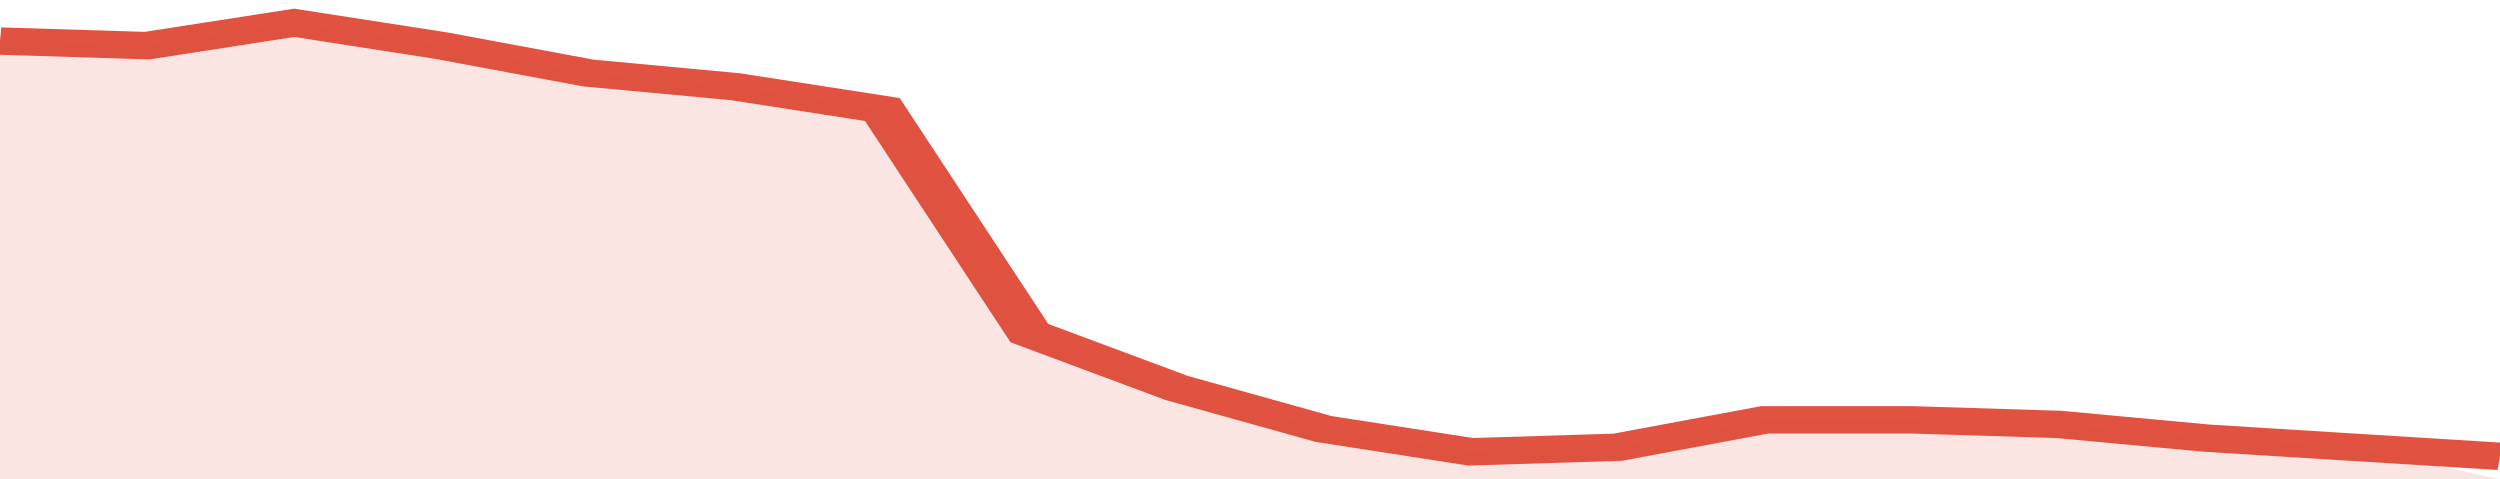 <svg xmlns="http://www.w3.org/2000/svg" viewBox="0 0 323 105" width="120" height="23" preserveAspectRatio="none">
				 <polyline fill="none" stroke="#E15241" stroke-width="6" points="0, 9 19, 10 38, 5 57, 10 76, 16 95, 19 114, 24 133, 73 152, 85 171, 94 190, 99 209, 98 228, 92 247, 92 266, 93 285, 96 304, 98 323, 100 "> </polyline>
				 <polygon fill="#E15241" opacity="0.15" points="0, 105 0, 9 19, 10 38, 5 57, 10 76, 16 95, 19 114, 24 133, 73 152, 85 171, 94 190, 99 209, 98 228, 92 247, 92 266, 93 285, 96 304, 98 323, 105 "></polygon>
			</svg>